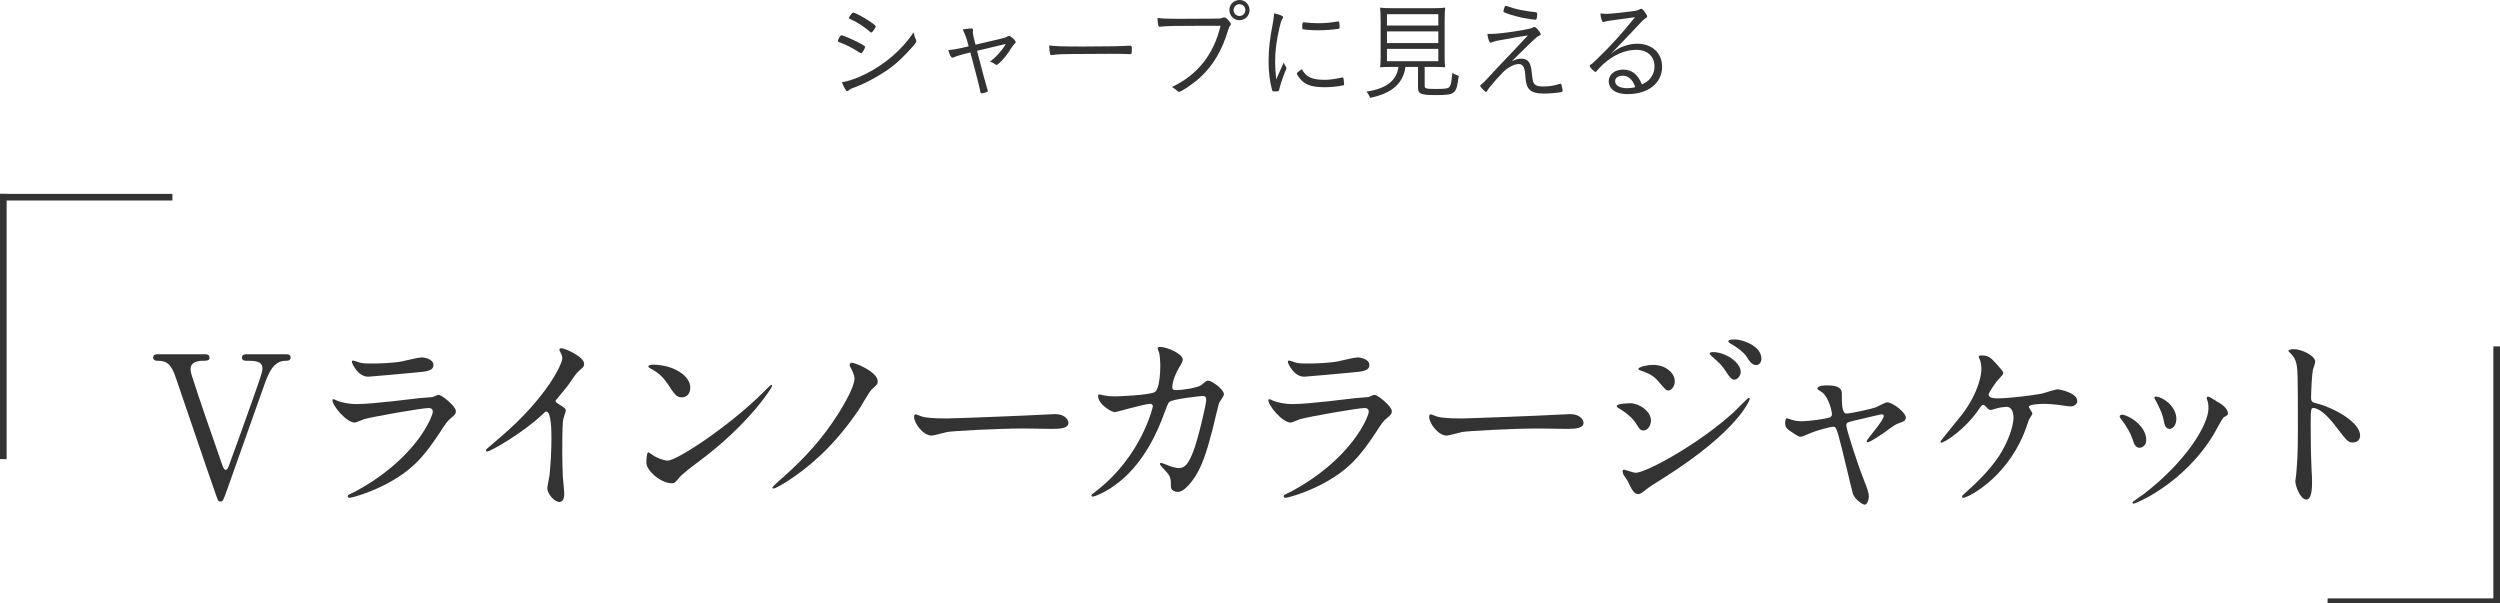 <?xml version="1.0" encoding="UTF-8"?>
<svg id="_レイヤー_5" data-name="レイヤー 5" xmlns="http://www.w3.org/2000/svg" width="377" height="91" viewBox="0 0 377 91">
  <defs>
    <style>
      .cls-1 {
        fill: none;
        stroke: #333;
        stroke-miterlimit: 10;
      }

      .cls-2 {
        fill: #333;
      }
    </style>
  </defs>
  <g>
    <path class="cls-2" d="M129.256,6.302c.843.421,1.199.664,1.199.777s-.13.405-.308.681c-.146.194-.227.275-.308.275q-.065,0-.778-.454c-.664-.421-1.636-.907-2.333-1.149-.356-.13-.373-.13-.373-.26,0-.113.146-.438.34-.696.097-.13.13-.162.227-.162.162,0,1.458.551,2.333.988ZM138.134,5.994c.032.064.048.129.048.194,0,.178-.146.389-.632.939-1.96,2.154-2.997,3.046-5.07,4.276-1.296.778-2.381,1.312-3.629,1.782-.438.146-.713.292-.923.486-.065.064-.113.081-.162.081-.178,0-.486-.519-.81-1.361.907-.113,2.22-.551,3.597-1.247,2.948-1.475,5.476-3.661,7.225-6.27.081.438.178.762.356,1.118ZM130.957,3.094c.842.551,1.102.762,1.102.907,0,.081-.113.292-.324.584-.162.227-.275.323-.356.323-.049,0-.081-.016-.13-.064-.842-.762-1.976-1.507-3.029-1.96-.162-.081-.194-.113-.194-.194s.065-.194.324-.535c.162-.21.227-.259.308-.259.243,0,1.361.583,2.3,1.198Z"/>
    <path class="cls-2" d="M145.893,8.019c-.81.179-1.636.438-2.074.632-.081.032-.146.049-.194.049-.21,0-.421-.405-.615-1.15.81-.064,1.458-.178,3.062-.566-.324-1.264-.535-1.831-.907-2.544.438-.081,1.037-.146,1.296-.146.178,0,.259.064.259.194v.098c-.016.064-.016.113-.016.161,0,.39.049.665.405,1.993l3.92-.924c.631-.146.712-.178.875-.324.081-.048.146-.08.227-.08.308,0,1.037.68,1.037.955,0,.065-.032.113-.113.179-.146.129-.356.389-.519.647-.551.924-1.15,1.686-1.798,2.284-.243.228-.373.309-.486.309-.081,0-.097-.017-.275-.146-.178-.146-.454-.275-.697-.324.988-.761,1.814-1.685,2.398-2.688-1.296.308-2.738.647-4.342,1.036.972,3.742,1.231,4.715,1.571,5.832.033.113.049.162.049.211,0,.113-.033.146-.227.211-.227.081-.599.162-.713.162-.113,0-.146-.049-.178-.228-.13-.713-.519-2.252-1.507-5.945l-.438.113Z"/>
    <path class="cls-2" d="M170.372,8.165c-.535-.033-1.604-.049-3.062-.049-.437,0-4.034.016-5.508.032-1.62,0-2.203.032-3.11.146-.049.017-.081.017-.129.017-.098,0-.162-.049-.195-.146-.064-.26-.129-.665-.162-1.312,1.069.13,2.138.162,5.151.162,3.418,0,5.783-.049,7.015-.13h.097c.146,0,.21.113.21.405,0,.777-.016.875-.227.875h-.081Z"/>
    <path class="cls-2" d="M181.437,3.888c-4.131,0-5.589.032-6.399.13-.065.016-.114.016-.146.016-.113,0-.178-.048-.21-.178-.081-.308-.13-.632-.13-1.15.762.098,1.523.13,3.143.13,2.219,0,5.783-.017,6.042-.032.243,0,.454-.049.664-.13.097-.032.146-.049.21-.049.195,0,.34.113.697.503.227.275.308.389.308.518,0,.081-.017.13-.114.211-.113.13-.178.292-.324.745-.891,2.997-2.236,5.265-4.164,7.047-.988.924-2.867,2.203-3.24,2.203-.065,0-.098-.016-.178-.097-.34-.308-.583-.486-.875-.632,3.872-1.831,6.286-4.876,7.338-9.234h-2.624ZM188.435,1.522c0,.843-.68,1.523-1.522,1.523-.843,0-1.523-.681-1.523-1.539,0-.843.68-1.507,1.555-1.507.81,0,1.49.696,1.49,1.522ZM186.021,1.522c0,.486.405.892.891.892.502,0,.891-.405.891-.907,0-.486-.405-.875-.907-.875-.47,0-.875.405-.875.891Z"/>
    <path class="cls-2" d="M193.279,2.365c.162.081.21.13.21.21,0,.065-.016.098-.113.276-.162.275-.243.502-.373,1.068-.502,2.09-.713,3.694-.713,5.362,0,.858.049,1.637.162,2.689.389-.858.761-1.701,1.134-2.543.065.194.178.404.34.647.049.064.065.13.065.194,0,.098-.016.146-.227.616-.308.745-.777,2.154-.826,2.511-.081.372-.097.389-.777.389-.227,0-.292-.049-.34-.227-.356-1.361-.519-2.722-.519-4.358,0-1.668.194-3.418.583-5.378.129-.632.21-1.199.243-1.814.47.097.826.211,1.15.356ZM199.678,12.036c.858,0,1.442-.081,2.673-.34.033-.017.065-.017.097-.017.081,0,.114.033.146.114.032.129.097.761.097.923,0,.113-.032.146-.356.194-.713.146-1.733.243-2.495.243-1.733,0-2.673-.243-3.418-.891-.389-.341-.858-.973-.858-1.167,0-.13.373-.438.777-.647.567,1.134,1.507,1.587,3.337,1.587ZM196.859,3.386c.551.064,1.215.113,1.879.113,1.085,0,1.928-.081,2.964-.259.049-.017.081-.017.114-.017.081,0,.113.032.146.13.016.113.049.519.049.777,0,.162-.033.194-.227.227-.729.113-2.009.211-2.997.211-1.069,0-2.251-.098-2.365-.194-.032-.032-.048-.113-.048-.405,0-.438.065-.615.21-.615.032,0,.146.016.275.032Z"/>
    <path class="cls-2" d="M209.868,10.093c-.875,0-1.215.016-1.75.048.065-.47.081-.907.081-1.636V3.224c0-.939-.032-1.733-.081-2.073.551.064.972.081,1.652.081h6.512c.648,0,1.183-.017,1.653-.081-.049.323-.081,1.166-.081,2.073v5.281c0,.762.016,1.15.081,1.636-.47-.032-.907-.048-1.733-.048h-1.361v2.803c0,.47.146.518,1.766.518,1.442,0,1.814-.064,2.025-.389.178-.259.275-.842.373-2.024.405.227.713.356.972.438-.356,2.77-.502,2.899-3.467,2.899-2.268,0-2.673-.179-2.673-1.134v-3.11h-1.896c-.34,2.494-2.041,3.985-5.33,4.665-.129-.34-.308-.664-.551-.939,2.965-.453,4.504-1.62,4.812-3.629l.016-.097h-1.021ZM209.155,3.855h7.744v-1.717h-7.744v1.717ZM209.155,6.496h7.744v-1.766h-7.744v1.766ZM209.155,9.233h7.744v-1.862h-7.744v1.862Z"/>
    <path class="cls-2" d="M226.943,5.929c-1.021.162-1.588.292-1.879.422-.178.064-.21.081-.275.081-.194,0-.373-.47-.502-1.329.21.017.292.017.421.017.988,0,2.803-.211,4.909-.583q1.329-.228,1.587-.405c.065-.032.146-.064.211-.064.227,0,.923.826.923,1.102,0,.113-.049.146-.308.259-.211.049-.988.762-4.05,3.807.6-.291.972-.389,1.442-.389.551,0,.923.179,1.183.584.227.389.324.81.438,1.976.129,1.377.405,1.637,1.75,1.637.777,0,1.668-.146,2.316-.373.13-.032.162-.048.227-.048.064,0,.097.048.146.21.081.275.162.729.162.875,0,.113-.048.146-.308.194-.567.113-1.766.211-2.446.211-1.118,0-1.814-.179-2.203-.567-.405-.389-.583-.923-.664-2.041-.065-.924-.146-1.28-.373-1.556-.146-.194-.373-.291-.615-.291-.681,0-1.62.485-2.381,1.231-.519.518-1.539,1.668-1.993,2.235-.194.243-.259.356-.389.583-.048.098-.113.146-.194.146s-.178-.081-.437-.34c-.275-.292-.438-.502-.438-.567,0-.064.032-.097.259-.275.227-.194.486-.453.712-.696,1.167-1.28,1.475-1.604,4.617-4.908.438-.454.907-.956,1.62-1.733l-.438.081-1.361.21-1.668.308ZM227.445.988c1.053.389,2.462.681,3.937.826q.438.049.438.21c0,.243-.064.762-.129.859-.016.064-.065.097-.13.097-.21,0-1.28-.162-1.944-.291-1.085-.228-2.543-.665-2.835-.859-.049-.032-.065-.064-.065-.129,0-.113.114-.519.211-.729.032-.064.081-.097.146-.097.049,0,.178.032.373.113Z"/>
    <path class="cls-2" d="M244.164,6.836c-.454.47-.858.892-1.231,1.28.81-.648,1.231-.892,1.944-1.15.664-.243,1.328-.372,2.009-.372,2.251,0,3.758,1.393,3.758,3.482,0,2.446-2.09,4.115-5.168,4.115-1.102,0-1.895-.243-2.397-.745-.308-.309-.486-.729-.486-1.183,0-1.037.907-1.767,2.171-1.767,1.328,0,2.268.746,2.835,2.252.826-.404,1.215-.761,1.539-1.345.243-.404.356-.874.356-1.393,0-1.523-1.085-2.495-2.754-2.495-1.701,0-3.499.794-5.038,2.22-.373.356-.6.6-.842.891-.114.162-.178.211-.259.211-.194,0-.875-.681-.875-.892,0-.064.033-.129.13-.194.356-.242.389-.259,1.134-1.004,2.025-1.96,3.435-3.516,5.573-6.156-.956.13-2.251.308-3.872.535-.405.064-.519.08-.778.161-.081.033-.113.033-.146.033-.097,0-.13-.033-.243-.324-.097-.26-.146-.551-.194-.973.405.049.648.065.939.065.519,0,2.187-.162,3.726-.373.794-.097.923-.129,1.264-.308.113-.064.178-.081.243-.081.162,0,.324.179.696.729.146.194.194.323.194.404,0,.13-.016.146-.308.341-.081.049-.243.178-.34.291-.113.081-.194.146-.243.228l-1.296,1.377-2.041,2.138ZM244.682,11.421c-.681,0-1.118.324-1.118.826,0,.632.713,1.053,1.798,1.053.47,0,.842-.048,1.231-.162-.389-1.149-1.021-1.717-1.912-1.717Z"/>
  </g>
  <g>
    <path class="cls-2" d="M30.82,53.422c.327,0,.772,0,.772.505,0,.475-.446.475-.921.475s-1.93.03-1.93,1.247c0,.356.089.742.208,1.069,1.188,3.712,2.94,8.729,4.454,13.065.238.712.386,1.068.653,1.068.178,0,.356-.326.386-.415.029-.06,1.544-4.276,1.692-4.662,3.088-8.641,3.444-9.591,3.444-10.215,0-1.158-1.247-1.158-2.464-1.158-.148,0-.624,0-.624-.475,0-.505.445-.505.802-.505h5.76c.327,0,.772,0,.772.505,0,.475-.445.475-.712.475-1.93,0-2.613,1.871-3.355,3.92-1.544,4.335-4.009,11.283-5.553,15.648-.535,1.484-.594,1.663-.95,1.663s-.386-.119-.772-1.247c-1.692-4.811-4.276-12.531-5.939-17.342-.742-2.197-1.366-2.643-2.88-2.643-.297,0-.564-.148-.564-.475,0-.505.445-.505.683-.505h7.037Z"/>
    <path class="cls-2" d="M53.57,74.118c9.265-4.988,11.7-11.402,11.7-12.026,0-.355-.208-.563-.624-.563-1.009,0-8.462,1.307-9.769,1.692-.208.06-1.158.505-1.366.505-1.277,0-3.385-2.554-3.385-3.386,0-.089.089-.148.178-.148s.445.208.535.238c.564.237,1.692.505,2.939.505,2.435,0,8.344-.772,9.443-.892.059,0,2.019-.178,2.049-.178.148-.06.712-.326.861-.326.505,0,2.613,1.752,2.613,2.435,0,.445-.119.564-.802,1.128-.505.416-.802.861-1.604,2.108-2.346,3.563-4.187,5.79-8.374,7.929-2.643,1.336-4.989,1.93-5.256,1.93-.238,0-.267-.178-.267-.237s.029-.148.059-.179c.06-.059.891-.445,1.069-.534ZM54.312,54.698c.475.119,1.158.119,1.574.119,1.396,0,3.355-.06,4.751-.327.445-.089,2.494-.594,2.91-.594.505,0,1.812.268,1.812,1.129,0,.92-1.039,1.01-2.762,1.158-.475.059-6.859.623-7.067.623-1.574,0-2.464-2.019-2.464-2.227,0-.148.059-.208.178-.208.178,0,.891.297,1.069.326Z"/>
    <path class="cls-2" d="M84.047,60.815c1.158.713,1.277.831,1.277,1.099,0,.178-.327,1.01-.356,1.188-.119.535-.178,1.158-.178,5.256,0,.802.03,2.405.089,3.563.03.356.208,2.078.208,2.465,0,.297,0,1.307-.713,1.307-.832,0-1.841-1.277-1.841-2.079,0-.297.297-1.604.327-1.9.178-1.604.297-3.89.297-5.464,0-1.068,0-4.187-.772-4.187-.148,0-.268.119-.505.356-2.91,2.791-7.898,5.672-8.433,5.672-.089,0-.148-.06-.148-.179,0-.089.03-.148.089-.208.772-.683,1.604-1.365,2.079-1.781,7.008-5.998,9.324-11.046,9.324-11.878,0-.297-.089-.563-.237-.831-.03-.06-.208-.416-.208-.476,0-.118.148-.237.297-.237.446,0,3.445,1.247,3.445,2.376,0,.297-.148.505-.268.594-.802.653-.92.831-2.019,2.435-.505.713-1.455,1.782-2.019,2.494,0,.179.089.297.267.416Z"/>
    <path class="cls-2" d="M105.25,69.693c-.772.564-2.286,1.693-2.91,2.436-.564.683-.624.742-1.069.742-1.603,0-3.801-1.9-3.801-3.088,0-.208.03-1.574.297-1.574.119,0,.772.505.891.564.386.237,1.366.683,2.019.683,1.455,0,9.324-5.256,14.253-10.125.475-.476,1.307-1.307,1.366-1.307.059,0,.148.089.148.148,0,.267-3.474,5.819-11.195,11.521ZM102.816,59.925c-.802,0-1.099-.476-2.079-1.96-1.01-1.515-1.871-1.96-2.702-2.435-.119-.06-.267-.148-.267-.268s.237-.268.653-.268c3.177,0,5.672,1.693,5.672,3.444,0,.892-.505,1.485-1.277,1.485Z"/>
    <path class="cls-2" d="M128.262,55.411c-.059-.089-.148-.268-.148-.386,0-.148.148-.327.356-.327.445,0,3.89,1.366,3.89,2.792,0,.415-.089.504-.861,1.188-.445.415-1.722,2.731-2.019,3.147-4.068,5.998-8.018,8.908-10.215,10.393-1.099.742-2.316,1.455-2.643,1.455-.06,0-.148-.03-.148-.148,0-.148,1.604-1.574,1.9-1.812,2.821-2.523,5.612-5.464,8.077-9.383.831-1.337,2.405-4.009,2.405-5.256,0-.535-.356-1.218-.594-1.663Z"/>
    <path class="cls-2" d="M158.391,62.479c.178,0,.505-.03.653-.03,1.811,0,2.079,1.099,2.079,1.307,0,.832-1.218.921-2.465.921-.683,0-3.652-.06-4.246-.06-4.098,0-10.897.386-11.61.534-.356.06-1.959.535-2.316.535-1.277,0-2.643-1.842-2.643-2.851,0-.179.089-.356.237-.356s.861.326,1.01.356c.504.148,1.722.267,3.623.267.98,0,11.343-.386,15.678-.623Z"/>
    <path class="cls-2" d="M181.213,58.024c.653-.564.742-.624.95-.624.594,0,2.405,1.307,2.405,2.079,0,.237-.653,1.099-.743,1.307-.059.148-.831,3.385-.979,4.008-.891,3.415-1.663,5.909-3.088,7.75-.327.416-1.277,1.634-2.108,1.634-.564,0-1.069-.297-1.069-.713,0-1.307-.06-1.633-.832-2.465-.742-.802-.831-.891-.831-1.068,0-.119.089-.119.148-.119.267,0,1.366.505,1.604.564.416.118.772.208,1.099.208,1.039,0,1.514-.861,2.138-2.405.742-1.812,1.99-7.245,1.99-7.84,0-.623-.327-.623-.594-.623-.178,0-4.424.445-4.958.891-.208.148-.416.772-.743,1.633-1.039,2.881-2.999,7.275-6.622,10.274-1.989,1.663-3.919,2.376-4.187,2.376-.089,0-.208-.06-.208-.179,0-.118.06-.148.594-.564,7.008-5.345,8.67-12.798,8.67-12.856,0-.268-.148-.387-.416-.387-.861,0-5.078,1.247-5.286,1.247-.564,0-2.553-1.188-2.553-2.435,0-.119,0-.237.178-.237.119,0,.178.029.713.148.624.118,1.039.148,1.692.148.445,0,4.989-.179,5.909-.624.802-.356.891-3.207.891-4.067,0-.416-.059-1.485-.178-1.9-.029-.09-.237-.564-.237-.653,0-.208.327-.208.445-.208.92,0,3.355,1.01,3.355,1.9,0,.237-.119.505-.505,1.128-.505.832-1.069,2.108-1.069,3.029,0,.445.208.445.742.445.564,0,3.088-.297,3.682-.802Z"/>
    <path class="cls-2" d="M194.711,74.118c9.265-4.988,11.7-11.402,11.7-12.026,0-.355-.208-.563-.624-.563-1.009,0-8.462,1.307-9.769,1.692-.208.06-1.158.505-1.366.505-1.277,0-3.385-2.554-3.385-3.386,0-.089.089-.148.178-.148s.445.208.535.238c.564.237,1.692.505,2.939.505,2.435,0,8.344-.772,9.443-.892.059,0,2.019-.178,2.049-.178.148-.06.712-.326.861-.326.505,0,2.613,1.752,2.613,2.435,0,.445-.119.564-.802,1.128-.505.416-.802.861-1.604,2.108-2.346,3.563-4.187,5.79-8.374,7.929-2.643,1.336-4.989,1.93-5.256,1.93-.238,0-.267-.178-.267-.237s.029-.148.059-.179c.06-.059.891-.445,1.069-.534ZM195.454,54.698c.475.119,1.158.119,1.574.119,1.396,0,3.355-.06,4.751-.327.445-.089,2.494-.594,2.91-.594.505,0,1.812.268,1.812,1.129,0,.92-1.039,1.01-2.762,1.158-.475.059-6.859.623-7.067.623-1.574,0-2.464-2.019-2.464-2.227,0-.148.059-.208.178-.208.178,0,.891.297,1.069.326Z"/>
    <path class="cls-2" d="M236.066,62.479c.178,0,.505-.03.653-.03,1.811,0,2.079,1.099,2.079,1.307,0,.832-1.218.921-2.465.921-.683,0-3.652-.06-4.246-.06-4.098,0-10.897.386-11.61.534-.356.06-1.959.535-2.316.535-1.277,0-2.643-1.842-2.643-2.851,0-.179.089-.356.237-.356s.861.326,1.01.356c.505.148,1.722.267,3.623.267.98,0,11.343-.386,15.678-.623Z"/>
    <path class="cls-2" d="M248.965,63.429c0,.623-.416,1.484-1.128,1.484-.445,0-.594-.178-1.04-.921-.534-.92-1.663-1.841-2.702-2.435-.089-.06-.297-.178-.297-.297,0-.445,1.9-.445,2.079-.445,1.277,0,3.088,1.158,3.088,2.613ZM245.461,72.544c-.089-.178-.564-.802-.624-.95-.119-.207-.148-.445-.148-.534,0-.178.119-.237.237-.237.089,0,1.425.475,1.722.475,1.604,0,9.68-4.424,14.906-9.234.327-.326,2.049-2.078,2.138-2.078.059,0,.178.059.178.178,0,.06-1.485,4.662-13.125,11.996-1.811,1.129-1.93,1.218-2.167,1.396-1.099.861-1.217.95-1.544.95-.624,0-.98-.683-1.574-1.96ZM252.558,57.49c0,.771-.505,1.396-.98,1.396-.327,0-.445-.148-1.484-1.366-.713-.831-1.307-1.158-2.583-1.604-.416-.148-.445-.148-.445-.268,0-.326,1.366-.623,2.257-.623.356,0,.95.06,1.514.297.772.326,1.722,1.099,1.722,2.168ZM262.505,56.124c0,.356-.386,1.128-.95,1.128-.445,0-.712-.326-1.455-1.484-.504-.742-.772-.979-1.9-1.989-.119-.089-.386-.356-.386-.476,0-.178.356-.208.534-.208,1.723,0,4.157,1.455,4.157,3.029ZM265.623,54.104c0,.476-.297.95-.802.95-.624,0-1.04-.623-1.455-1.307-.386-.594-1.485-1.455-2.405-1.93-.267-.148-.327-.297-.327-.356,0-.268.594-.268,1.128-.268.772,0,3.86.861,3.86,2.91Z"/>
    <path class="cls-2" d="M287.397,62.983c0,.475-.416.623-.95.802-.624.207-.772.326-2.108,1.307-.505.355-2.316,1.603-2.702,1.603-.119,0-.148-.118-.148-.148,0-.326,2.583-3.088,2.583-3.83,0-.208-.208-.237-.327-.237-.148,0-3.712.861-4.127.95-1.069.267-1.188.297-1.188.771,0,.476,1.544,5.375,2.554,7.929.683,1.752.832,2.197.832,2.731,0,.624-.297,1.247-.624,1.247-.297,0-1.515-.802-1.782-1.663-.148-.475-1.752-7.394-2.167-8.759-.356-1.188-.416-1.337-.832-1.337-.297,0-2.405.535-3.355.95-1.217.505-1.336.564-1.514.564-.297,0-.445-.089-1.752-.979-.386-.268-.594-.564-.594-1.069,0-.178.029-.742.267-.742.089,0,.535.178.653.208.712.237,1.277.237,1.574.237,1.188,0,3.415-.326,4.157-.534.178-.06.416-.208.416-.476,0-.475-.475-2.523-1.455-3.325-.119-.09-.594-.387-.683-.445-.03-.03-.06-.09-.06-.148,0-.476,1.217-.476,1.484-.476,1.218,0,2.198.237,2.198,1.188,0,1.455,0,3.059.683,3.059.624,0,3.771-.683,4.395-.92.267-.09,1.484-.772,1.752-.772.861,0,2.821,1.544,2.821,2.316Z"/>
    <path class="cls-2" d="M301.139,54.966c.475.534.95,1.039.95,1.276,0,.179-.089.297-.534.772-.713.713-1.663,2.227-1.663,2.494,0,.356.386.564,1.366.564,1.633,0,5.315-.445,6.651-.713.386-.089,2.049-.653,2.405-.653.148,0,2.94.476,2.94,1.782,0,.445-.475.802-.98.802-.327,0-1.633-.208-1.9-.238-.624-.06-1.396-.148-2.138-.148-.297,0-2.286.03-2.286.445,0,.179.534.832.534,1.01,0,.148-.445.772-.504.891-.148.356-.653,1.9-.802,2.197-2.821,6.83-8.493,9.621-9.116,9.621-.059,0-.178,0-.178-.178,0-.119.03-.179.416-.505,1.633-1.455,3.652-3.355,5.167-5.643,1.396-2.167,2.167-4.513,2.167-5.73,0-.623-.148-1.663-1.069-1.663-.297,0-.802.09-1.158.148-.178.03-1.04.327-1.218.327-.237,0-.475-.237-.564-.356-.386-.386-.416-.416-.535-.416-.237,0-.386.268-.505.416-2.138,3.267-5.375,5.285-5.82,5.285-.119,0-.148-.118-.148-.178,0-.089,2.821-3.504,3.326-4.157,2.554-3.444,2.851-6.087,2.851-6.74,0-.445-.06-.95-.208-1.396-.029-.06-.208-.416-.208-.476,0-.208.356-.208.416-.208,1.099,0,1.396.327,2.346,1.366Z"/>
    <path class="cls-2" d="M323.652,66.397c0,.832-.683,1.129-1.009,1.129-.653,0-.861-.684-1.069-1.336-.267-.832-.92-1.99-1.722-2.999-.148-.208-.208-.298-.208-.387,0-.178.178-.267.386-.267.713,0,3.623,1.484,3.623,3.859ZM332.827,60.281c0-.03-.059-.179-.059-.268,0-.148.119-.208.208-.208.238,0,1.128.624,1.336.742.475.238,1.663.95,1.663,1.812,0,.237-.119.268-.624.564-.237.148-1.277,2.168-1.514,2.554-4.543,7.542-11.848,10.481-12.085,10.481-.089,0-.178-.089-.178-.178,0-.148,1.396-1.039,1.663-1.247,6.325-4.841,9.799-10.423,9.799-12.977,0-.594-.06-.92-.208-1.276ZM328.195,63.161c0,.861-.476,1.515-1.01,1.515-.653,0-.802-.742-.891-1.247-.208-.95-.297-1.218-1.099-2.821-.059-.118-.327-.534-.327-.653,0-.089.149-.178.297-.148,1.396.208,3.029,1.692,3.029,3.355Z"/>
    <path class="cls-2" d="M345.927,52.649c1.069,0,3.207.95,3.207,1.9,0,.208-.297,1.069-.356,1.247-.148.742-.267,3.386-.267,4.128,0,.653.119.742.979.95,1.812.416,6.414,2.583,6.414,4.811,0,.979-.92,1.039-1.069,1.039-.743,0-.832-.119-2.821-2.702-.832-1.099-2.227-2.494-3.148-2.494-.297,0-.416,0-.416,2.197,0,3.147.03,4.721.148,7.394.03.326.06,1.069.06,1.515,0,.742,0,2.702-.861,2.702-.891,0-1.663-2.02-1.663-2.792,0-.118.119-.742.119-.86.208-2.465.267-3.237.267-6.89,0-8.492,0-9.442-.356-10.393-.237-.623-.534-.92-1.009-1.365l-.06-.119c.03-.268.802-.268.832-.268Z"/>
  </g>
  <g>
    <line class="cls-1" x1=".5" y1="29.236" x2=".5" y2="69.236"/>
    <line class="cls-1" x1="26" y1="29.736" y2="29.736"/>
  </g>
  <g>
    <line class="cls-1" x1="376.5" y1="91.236" x2="376.5" y2="52.236"/>
    <line class="cls-1" x1="351" y1="90.736" x2="377" y2="90.736"/>
  </g>
</svg>
